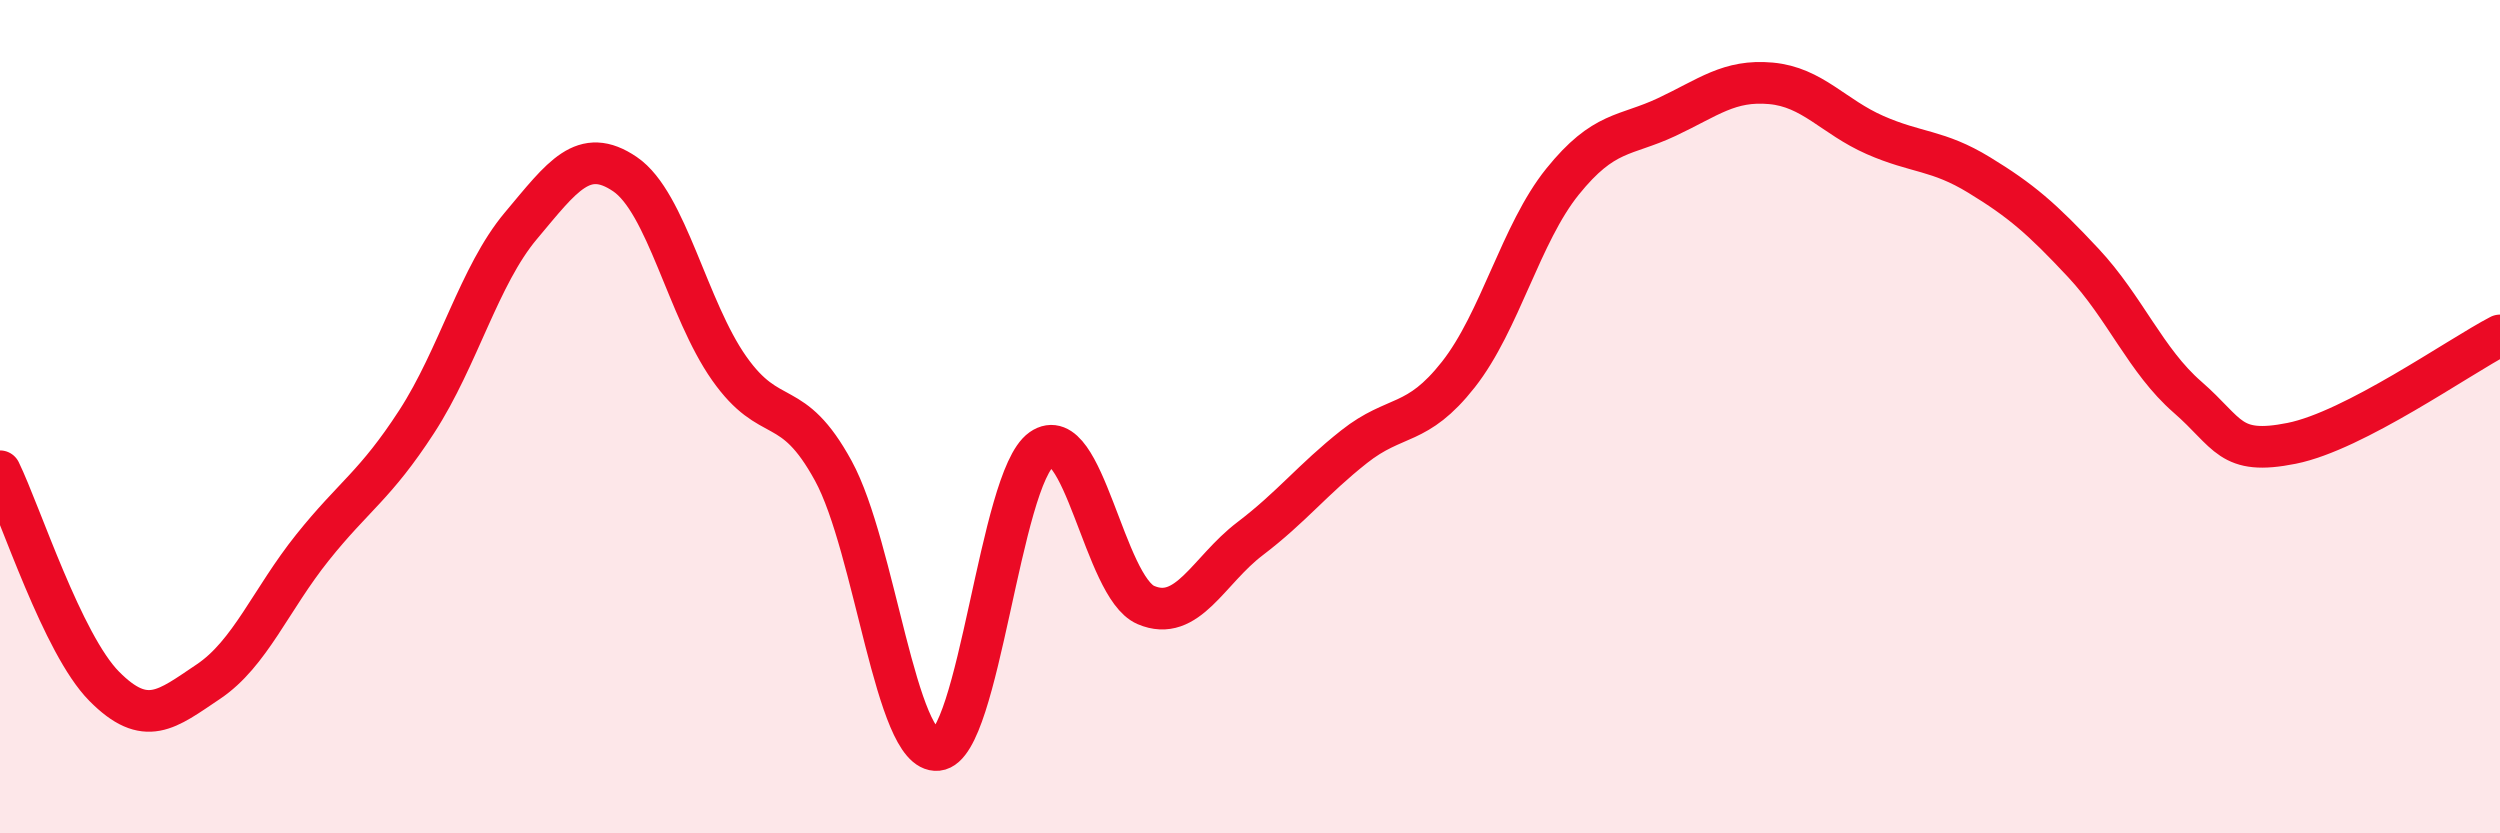 
    <svg width="60" height="20" viewBox="0 0 60 20" xmlns="http://www.w3.org/2000/svg">
      <path
        d="M 0,11.31 C 0.5,12.34 1.5,15.46 2.5,16.47 C 3.5,17.48 4,17.03 5,16.36 C 6,15.69 6.5,14.39 7.5,13.14 C 8.5,11.89 9,11.66 10,10.12 C 11,8.58 11.5,6.61 12.5,5.42 C 13.5,4.23 14,3.5 15,4.18 C 16,4.86 16.5,7.42 17.5,8.84 C 18.5,10.26 19,9.47 20,11.3 C 21,13.13 21.5,18.1 22.5,18 C 23.5,17.9 24,11.48 25,10.78 C 26,10.08 26.5,14.09 27.5,14.52 C 28.5,14.95 29,13.69 30,12.93 C 31,12.17 31.5,11.51 32.5,10.72 C 33.5,9.93 34,10.26 35,8.99 C 36,7.72 36.5,5.6 37.5,4.36 C 38.5,3.12 39,3.28 40,2.81 C 41,2.34 41.5,1.91 42.5,2 C 43.5,2.09 44,2.8 45,3.24 C 46,3.68 46.5,3.59 47.5,4.2 C 48.5,4.81 49,5.24 50,6.31 C 51,7.38 51.5,8.66 52.5,9.53 C 53.5,10.4 53.5,10.94 55,10.64 C 56.5,10.34 59,8.57 60,8.05L60 20L0 20Z"
        fill="#EB0A25"
        opacity="0.1"
        stroke-linecap="round"
        stroke-linejoin="round"
      />
      <path
        d="M 0,11.31 C 0.5,12.34 1.5,15.46 2.5,16.47 C 3.5,17.48 4,17.03 5,16.36 C 6,15.69 6.5,14.39 7.5,13.14 C 8.5,11.89 9,11.66 10,10.12 C 11,8.58 11.5,6.61 12.5,5.42 C 13.5,4.23 14,3.5 15,4.18 C 16,4.86 16.5,7.42 17.5,8.84 C 18.5,10.26 19,9.47 20,11.3 C 21,13.13 21.5,18.1 22.5,18 C 23.5,17.9 24,11.48 25,10.78 C 26,10.08 26.5,14.09 27.5,14.52 C 28.5,14.95 29,13.69 30,12.93 C 31,12.17 31.5,11.51 32.5,10.72 C 33.5,9.93 34,10.26 35,8.99 C 36,7.72 36.5,5.6 37.5,4.36 C 38.5,3.12 39,3.28 40,2.81 C 41,2.34 41.5,1.91 42.5,2 C 43.5,2.09 44,2.8 45,3.24 C 46,3.68 46.5,3.59 47.5,4.2 C 48.5,4.81 49,5.24 50,6.31 C 51,7.38 51.5,8.66 52.5,9.53 C 53.5,10.4 53.5,10.94 55,10.64 C 56.5,10.34 59,8.57 60,8.05"
        stroke="#EB0A25"
        stroke-width="1"
        fill="none"
        stroke-linecap="round"
        stroke-linejoin="round"
      />
    </svg>
  